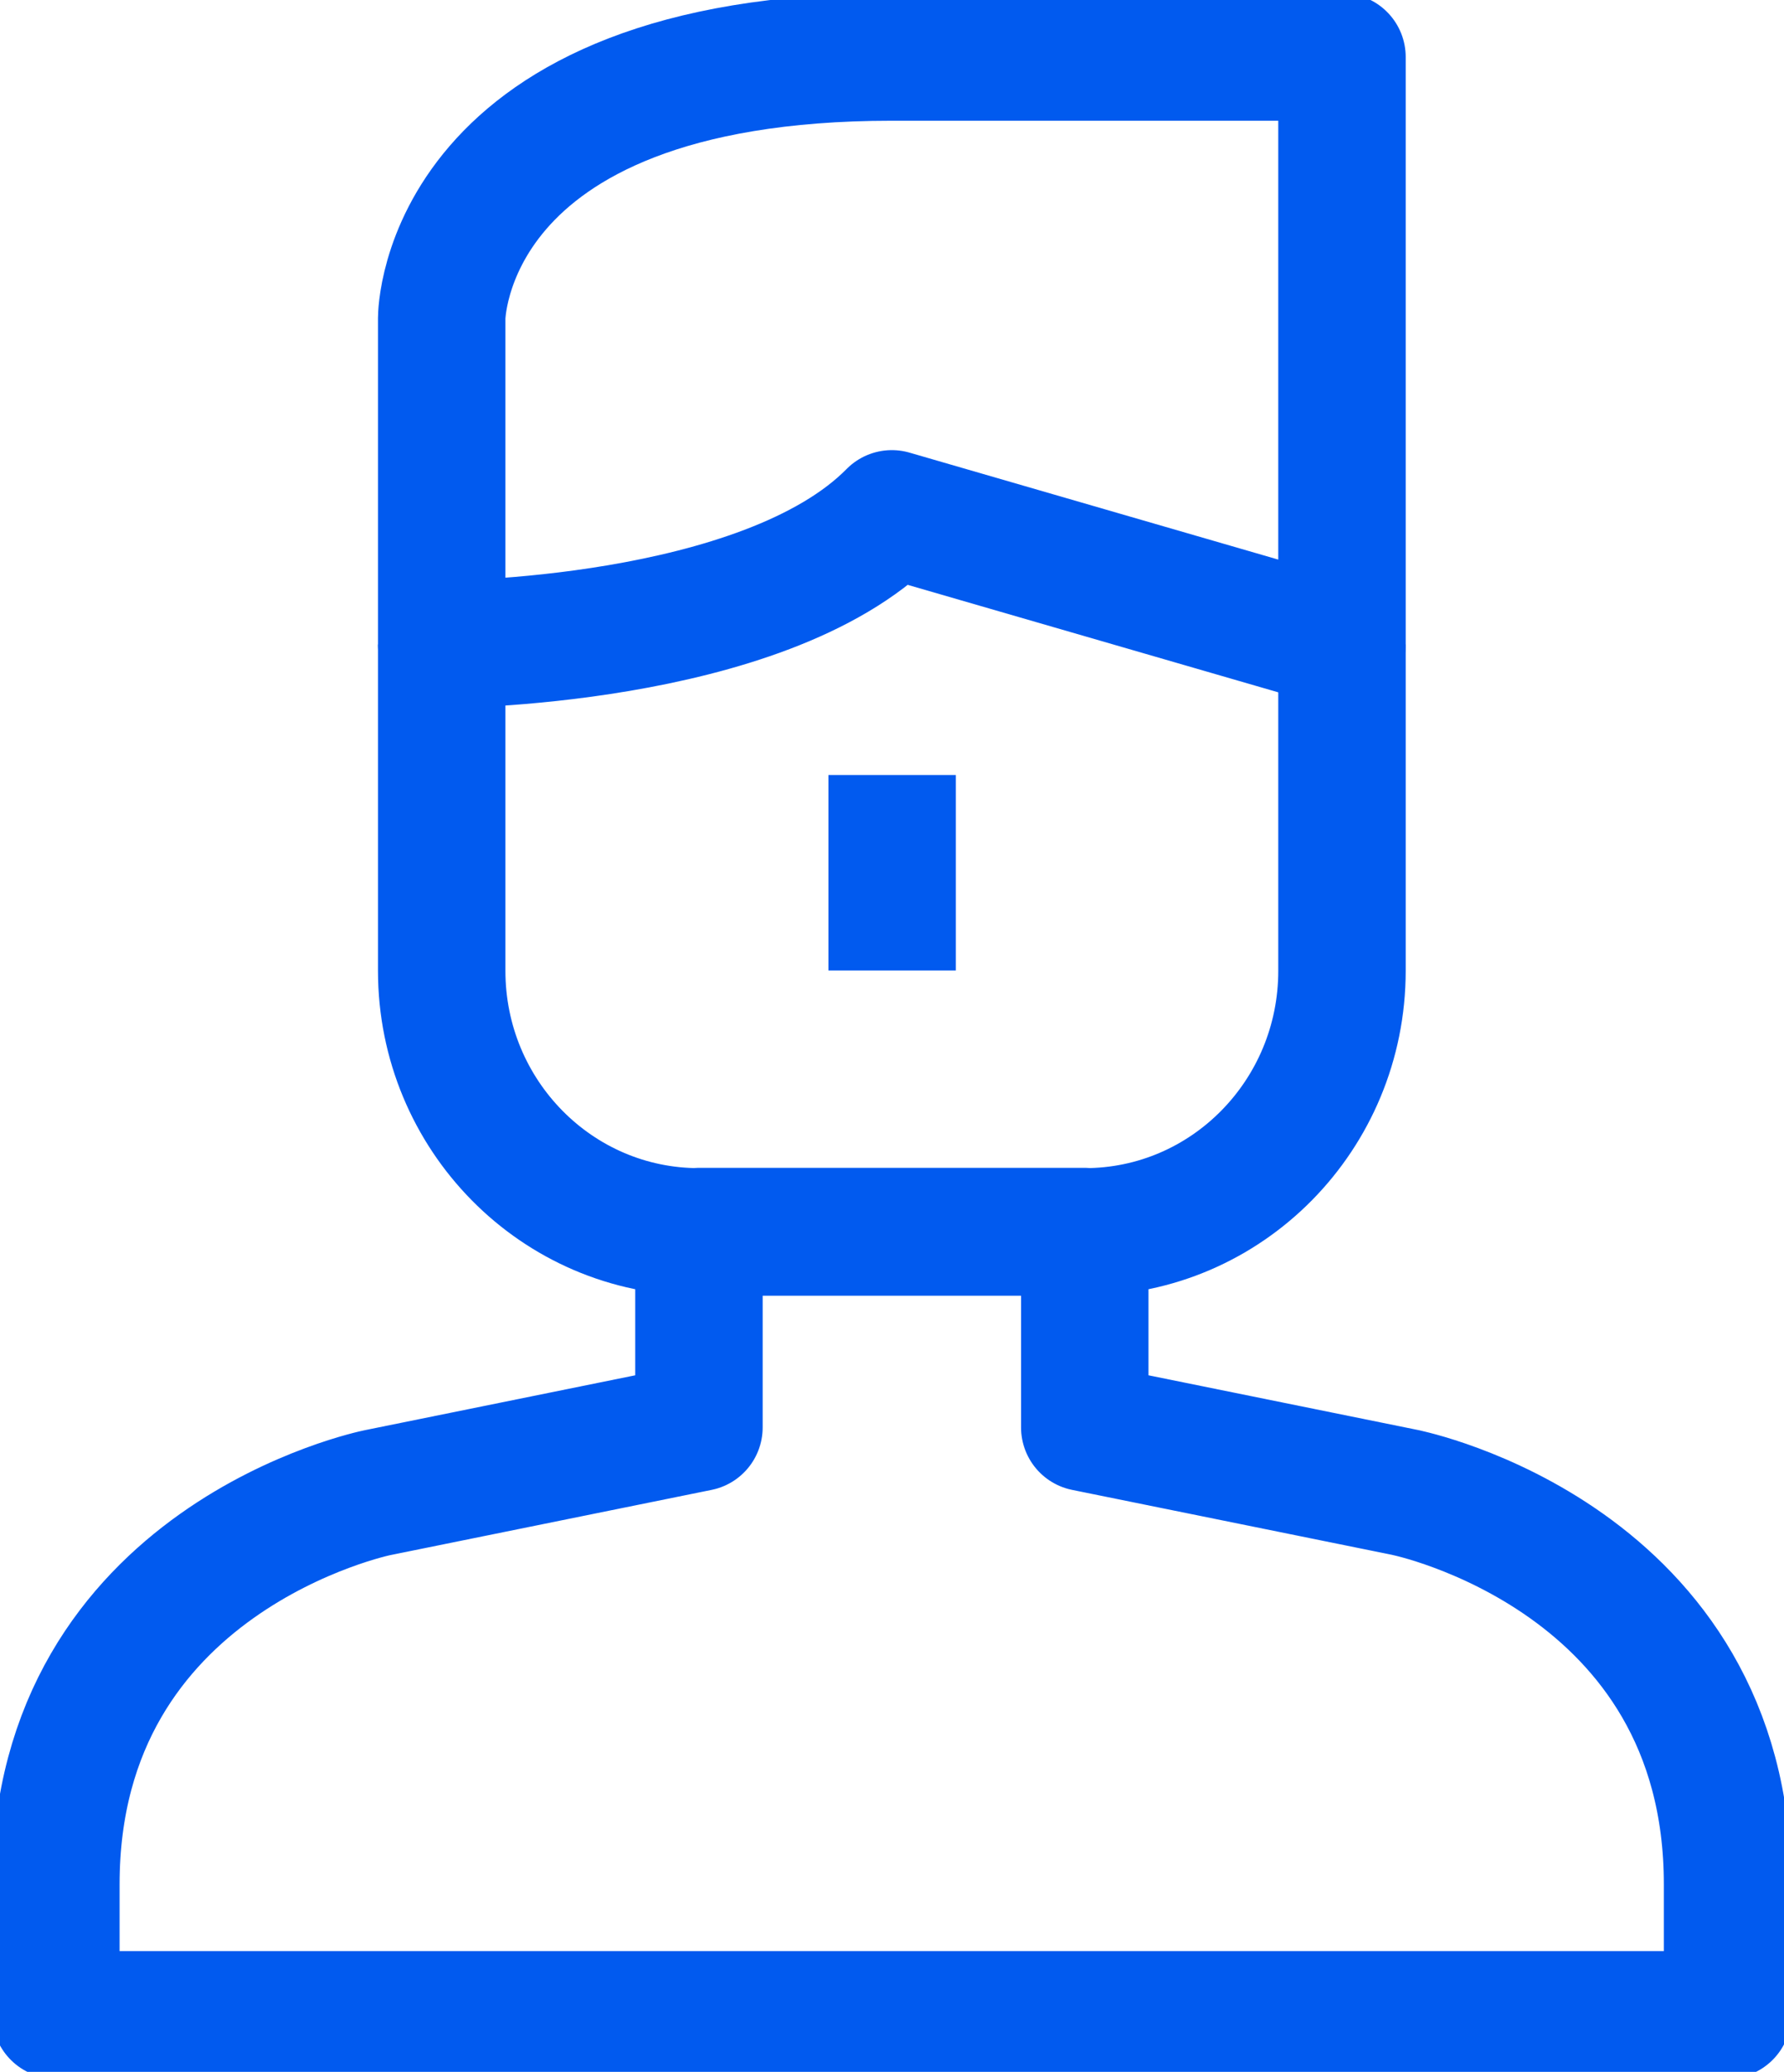 <svg width="56" height="65" viewBox="0 0 56 65" fill="none" xmlns="http://www.w3.org/2000/svg">
<g clip-path="url(#clip0_4222_2995)">
<path d="M42.125 20.218V30.457C42.125 34.981 38.511 38.648 34.051 38.648H21.939C17.479 38.648 13.865 34.981 13.865 30.457V20.218" stroke="#015AEF" stroke-width="4" stroke-linejoin="round"/>
<path d="M42.125 9.979V20.218L27.995 16.122C23.958 20.218 13.865 20.218 13.865 20.218V9.979C13.865 9.979 13.865 1.788 27.995 1.788H42.125V9.979Z" stroke="#015AEF" stroke-width="4" stroke-linejoin="round"/>
<path d="M44.144 46.83L34.051 44.782V38.639H21.94V44.782L11.847 46.83C11.847 46.83 1.754 48.877 1.754 59.116V63.212H54.228V59.116C54.228 48.877 44.135 46.83 44.135 46.83H44.144Z" stroke="#015AEF" stroke-width="4" stroke-linejoin="round"/>
<path d="M28.004 24.314V30.448" stroke="#015AEF" stroke-width="4" stroke-linejoin="round"/>
</g>
<defs>
<clipPath id="clip0_4222_2995">
<rect width="56" height="65" fill="white"/>
</clipPath>
</defs>
</svg>
